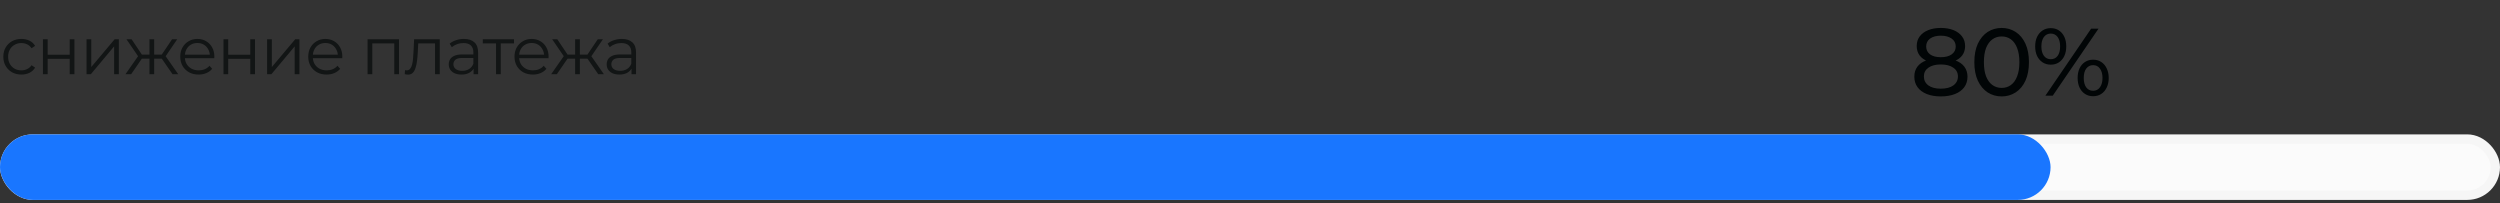 <svg width="406" height="33" viewBox="0 0 406 33" fill="none" xmlns="http://www.w3.org/2000/svg">
<rect x="0" y="0" width="406" height="33" fill="#333333" stroke="none"/>
<rect x="0.76" y="22.582" width="404.479" height="9.124" rx="4.562" fill="#FBFBFB" stroke="#F6F6F6" stroke-width="1.521"/>
<rect y="21.822" width="333.011" height="10.644" rx="5.322" fill="#1976FF"/>
<path d="M315.188 15.658C314.308 15.658 313.547 15.528 312.905 15.27C312.263 15.011 311.766 14.643 311.414 14.167C311.062 13.68 310.886 13.111 310.886 12.458C310.886 11.816 311.051 11.273 311.383 10.828C311.724 10.372 312.216 10.03 312.858 9.802C313.5 9.564 314.277 9.445 315.188 9.445C316.099 9.445 316.876 9.564 317.518 9.802C318.17 10.03 318.667 10.372 319.009 10.828C319.35 11.283 319.521 11.827 319.521 12.458C319.521 13.111 319.345 13.68 318.993 14.167C318.641 14.643 318.139 15.011 317.487 15.27C316.834 15.528 316.068 15.658 315.188 15.658ZM315.188 14.4C316.058 14.4 316.736 14.224 317.223 13.872C317.72 13.509 317.968 13.023 317.968 12.412C317.968 11.811 317.72 11.34 317.223 10.998C316.736 10.646 316.058 10.47 315.188 10.47C314.328 10.47 313.655 10.646 313.169 10.998C312.682 11.34 312.439 11.811 312.439 12.412C312.439 13.023 312.682 13.509 313.169 13.872C313.655 14.224 314.328 14.4 315.188 14.4ZM315.188 9.29C315.944 9.29 316.534 9.135 316.958 8.824C317.393 8.513 317.611 8.089 317.611 7.55C317.611 7.002 317.388 6.572 316.943 6.261C316.498 5.951 315.913 5.795 315.188 5.795C314.463 5.795 313.883 5.951 313.448 6.261C313.024 6.572 312.811 7.002 312.811 7.55C312.811 8.089 313.019 8.513 313.433 8.824C313.857 9.135 314.442 9.29 315.188 9.29ZM315.188 10.284C314.36 10.284 313.655 10.175 313.076 9.958C312.496 9.73 312.05 9.409 311.74 8.995C311.429 8.57 311.274 8.068 311.274 7.488C311.274 6.877 311.434 6.354 311.755 5.919C312.087 5.474 312.547 5.133 313.138 4.894C313.728 4.656 314.411 4.537 315.188 4.537C315.975 4.537 316.663 4.656 317.254 4.894C317.844 5.133 318.305 5.474 318.636 5.919C318.967 6.354 319.133 6.877 319.133 7.488C319.133 8.068 318.978 8.57 318.667 8.995C318.356 9.409 317.906 9.73 317.316 9.958C316.726 10.175 316.016 10.284 315.188 10.284ZM325.075 15.658C324.226 15.658 323.465 15.441 322.792 15.006C322.129 14.571 321.601 13.939 321.207 13.111C320.824 12.282 320.633 11.278 320.633 10.098C320.633 8.917 320.824 7.913 321.207 7.084C321.601 6.256 322.129 5.624 322.792 5.189C323.465 4.755 324.226 4.537 325.075 4.537C325.913 4.537 326.669 4.755 327.342 5.189C328.015 5.624 328.544 6.256 328.927 7.084C329.31 7.913 329.501 8.917 329.501 10.098C329.501 11.278 329.31 12.282 328.927 13.111C328.544 13.939 328.015 14.571 327.342 15.006C326.669 15.441 325.913 15.658 325.075 15.658ZM325.075 14.276C325.644 14.276 326.141 14.12 326.566 13.81C327.001 13.499 327.337 13.033 327.575 12.412C327.824 11.79 327.948 11.019 327.948 10.098C327.948 9.176 327.824 8.405 327.575 7.783C327.337 7.162 327.001 6.696 326.566 6.385C326.141 6.075 325.644 5.919 325.075 5.919C324.505 5.919 324.003 6.075 323.568 6.385C323.133 6.696 322.792 7.162 322.543 7.783C322.305 8.405 322.186 9.176 322.186 10.098C322.186 11.019 322.305 11.79 322.543 12.412C322.792 13.033 323.133 13.499 323.568 13.81C324.003 14.12 324.505 14.276 325.075 14.276ZM332.173 15.534L339.597 4.661H340.793L333.369 15.534H332.173ZM333.042 10.501C332.545 10.501 332.105 10.377 331.722 10.129C331.339 9.88 331.039 9.533 330.821 9.088C330.614 8.643 330.511 8.125 330.511 7.535C330.511 6.945 330.614 6.427 330.821 5.982C331.039 5.536 331.339 5.189 331.722 4.941C332.105 4.692 332.545 4.568 333.042 4.568C333.55 4.568 333.99 4.692 334.363 4.941C334.746 5.189 335.041 5.536 335.248 5.982C335.455 6.417 335.559 6.934 335.559 7.535C335.559 8.125 335.455 8.643 335.248 9.088C335.041 9.533 334.746 9.88 334.363 10.129C333.99 10.377 333.55 10.501 333.042 10.501ZM333.042 9.616C333.519 9.616 333.892 9.435 334.161 9.072C334.43 8.7 334.565 8.187 334.565 7.535C334.565 6.882 334.43 6.375 334.161 6.013C333.892 5.64 333.519 5.454 333.042 5.454C332.576 5.454 332.204 5.64 331.924 6.013C331.655 6.385 331.52 6.893 331.52 7.535C331.52 8.177 331.655 8.684 331.924 9.057C332.204 9.43 332.576 9.616 333.042 9.616ZM339.923 15.627C339.426 15.627 338.986 15.503 338.603 15.254C338.22 15.006 337.925 14.659 337.718 14.213C337.51 13.768 337.407 13.251 337.407 12.66C337.407 12.07 337.51 11.552 337.718 11.107C337.925 10.662 338.22 10.315 338.603 10.066C338.986 9.818 339.426 9.694 339.923 9.694C340.43 9.694 340.87 9.818 341.243 10.066C341.626 10.315 341.921 10.662 342.129 11.107C342.346 11.552 342.455 12.07 342.455 12.66C342.455 13.251 342.346 13.768 342.129 14.213C341.921 14.659 341.626 15.006 341.243 15.254C340.87 15.503 340.43 15.627 339.923 15.627ZM339.923 14.742C340.389 14.742 340.757 14.555 341.026 14.182C341.305 13.81 341.445 13.302 341.445 12.66C341.445 12.018 341.305 11.511 341.026 11.138C340.757 10.765 340.389 10.579 339.923 10.579C339.457 10.579 339.084 10.765 338.805 11.138C338.536 11.501 338.401 12.008 338.401 12.66C338.401 13.313 338.536 13.825 338.805 14.198C339.084 14.56 339.457 14.742 339.923 14.742Z" fill="#010506"/>
<path opacity="0.65" d="M3.472 12.108C2.91 12.108 2.405 11.986 1.958 11.741C1.518 11.488 1.172 11.146 0.919 10.713C0.667 10.273 0.541 9.772 0.541 9.209C0.541 8.64 0.667 8.139 0.919 7.706C1.172 7.273 1.518 6.934 1.958 6.689C2.405 6.444 2.91 6.321 3.472 6.321C3.955 6.321 4.392 6.415 4.781 6.603C5.17 6.79 5.477 7.071 5.7 7.446L5.127 7.836C4.932 7.547 4.691 7.335 4.402 7.198C4.114 7.061 3.8 6.992 3.461 6.992C3.058 6.992 2.693 7.086 2.369 7.273C2.044 7.454 1.788 7.71 1.601 8.041C1.413 8.373 1.32 8.762 1.32 9.209C1.32 9.657 1.413 10.046 1.601 10.378C1.788 10.709 2.044 10.969 2.369 11.156C2.693 11.337 3.058 11.427 3.461 11.427C3.8 11.427 4.114 11.358 4.402 11.221C4.691 11.084 4.932 10.875 5.127 10.594L5.7 10.983C5.477 11.351 5.17 11.632 4.781 11.827C4.392 12.014 3.955 12.108 3.472 12.108ZM6.971 12.054V6.375H7.739V8.885H11.319V6.375H12.087V12.054H11.319V9.545H7.739V12.054H6.971ZM14.054 12.054V6.375H14.822V10.886L18.619 6.375H19.3V12.054H18.532V7.533L14.746 12.054H14.054ZM28.023 12.054L26.076 9.242L26.715 8.863L28.943 12.054H28.023ZM20.376 12.054L22.604 8.863L23.232 9.242L21.295 12.054H20.376ZM22.539 9.296L20.538 6.375H21.371L23.253 9.188L22.539 9.296ZM22.723 9.523V8.863H24.508V9.523H22.723ZM24.27 12.054V6.375H25.038V12.054H24.27ZM24.8 9.523V8.863H26.596V9.523H24.8ZM26.79 9.296L26.055 9.188L27.948 6.375H28.78L26.79 9.296ZM32.259 12.108C31.667 12.108 31.148 11.986 30.701 11.741C30.254 11.488 29.904 11.146 29.652 10.713C29.4 10.273 29.273 9.772 29.273 9.209C29.273 8.647 29.392 8.149 29.63 7.717C29.875 7.284 30.207 6.945 30.625 6.7C31.051 6.448 31.527 6.321 32.053 6.321C32.587 6.321 33.059 6.444 33.47 6.689C33.889 6.927 34.217 7.266 34.455 7.706C34.693 8.139 34.812 8.64 34.812 9.209C34.812 9.245 34.808 9.285 34.801 9.328C34.801 9.364 34.801 9.404 34.801 9.447H29.858V8.874H34.39L34.087 9.101C34.087 8.69 33.997 8.326 33.816 8.009C33.643 7.684 33.405 7.432 33.102 7.252C32.8 7.071 32.45 6.981 32.053 6.981C31.664 6.981 31.314 7.071 31.004 7.252C30.694 7.432 30.452 7.684 30.279 8.009C30.106 8.333 30.02 8.705 30.02 9.123V9.242C30.02 9.675 30.113 10.057 30.301 10.388C30.496 10.713 30.762 10.969 31.101 11.156C31.448 11.337 31.84 11.427 32.28 11.427C32.627 11.427 32.947 11.366 33.243 11.243C33.546 11.12 33.806 10.933 34.022 10.681L34.455 11.178C34.202 11.481 33.885 11.712 33.503 11.87C33.128 12.029 32.713 12.108 32.259 12.108ZM36.295 12.054V6.375H37.063V8.885H40.643V6.375H41.411V12.054H40.643V9.545H37.063V12.054H36.295ZM43.378 12.054V6.375H44.146V10.886L47.943 6.375H48.624V12.054H47.856V7.533L44.07 12.054H43.378ZM53.042 12.108C52.451 12.108 51.932 11.986 51.485 11.741C51.038 11.488 50.688 11.146 50.435 10.713C50.183 10.273 50.057 9.772 50.057 9.209C50.057 8.647 50.176 8.149 50.414 7.717C50.659 7.284 50.991 6.945 51.409 6.7C51.834 6.448 52.31 6.321 52.837 6.321C53.37 6.321 53.843 6.444 54.254 6.689C54.672 6.927 55 7.266 55.238 7.706C55.476 8.139 55.595 8.64 55.595 9.209C55.595 9.245 55.591 9.285 55.584 9.328C55.584 9.364 55.584 9.404 55.584 9.447H50.641V8.874H55.173L54.87 9.101C54.87 8.69 54.78 8.326 54.6 8.009C54.427 7.684 54.189 7.432 53.886 7.252C53.583 7.071 53.233 6.981 52.837 6.981C52.447 6.981 52.098 7.071 51.788 7.252C51.477 7.432 51.236 7.684 51.063 8.009C50.89 8.333 50.803 8.705 50.803 9.123V9.242C50.803 9.675 50.897 10.057 51.084 10.388C51.279 10.713 51.546 10.969 51.885 11.156C52.231 11.337 52.624 11.427 53.064 11.427C53.41 11.427 53.731 11.366 54.027 11.243C54.33 11.12 54.589 10.933 54.805 10.681L55.238 11.178C54.986 11.481 54.668 11.712 54.286 11.87C53.911 12.029 53.497 12.108 53.042 12.108ZM59.693 12.054V6.375H64.799V12.054H64.031V6.841L64.225 7.046H60.267L60.461 6.841V12.054H59.693ZM66.279 12.119C66.192 12.119 66.102 12.112 66.008 12.098C65.922 12.083 65.828 12.065 65.727 12.043L65.781 11.384C65.832 11.391 65.879 11.402 65.922 11.416C65.972 11.423 66.016 11.427 66.052 11.427C66.282 11.427 66.466 11.34 66.603 11.167C66.748 10.994 66.856 10.763 66.928 10.475C67 10.187 67.05 9.862 67.079 9.501C67.108 9.134 67.133 8.766 67.155 8.398L67.252 6.375H71.417V12.054H70.649V6.819L70.843 7.046H67.75L67.934 6.808L67.847 8.452C67.826 8.943 67.786 9.411 67.728 9.858C67.678 10.306 67.595 10.698 67.479 11.037C67.371 11.376 67.22 11.643 67.025 11.838C66.83 12.025 66.582 12.119 66.279 12.119ZM76.91 12.054V10.8L76.877 10.594V8.496C76.877 8.012 76.74 7.641 76.466 7.381C76.199 7.122 75.799 6.992 75.266 6.992C74.898 6.992 74.548 7.053 74.216 7.176C73.885 7.298 73.603 7.461 73.373 7.663L73.027 7.089C73.315 6.844 73.661 6.657 74.065 6.527C74.469 6.39 74.894 6.321 75.341 6.321C76.077 6.321 76.643 6.505 77.04 6.873C77.443 7.234 77.645 7.785 77.645 8.528V12.054H76.91ZM74.952 12.108C74.526 12.108 74.155 12.04 73.838 11.903C73.528 11.758 73.29 11.564 73.124 11.319C72.958 11.066 72.875 10.778 72.875 10.453C72.875 10.158 72.944 9.891 73.081 9.653C73.225 9.408 73.456 9.213 73.773 9.069C74.097 8.917 74.53 8.842 75.071 8.842H77.029V9.415H75.093C74.544 9.415 74.162 9.512 73.946 9.707C73.737 9.902 73.632 10.143 73.632 10.432C73.632 10.756 73.758 11.016 74.011 11.21C74.263 11.405 74.617 11.503 75.071 11.503C75.504 11.503 75.875 11.405 76.185 11.21C76.502 11.009 76.733 10.72 76.877 10.345L77.05 10.875C76.906 11.25 76.654 11.549 76.293 11.773C75.94 11.996 75.493 12.108 74.952 12.108ZM80.555 12.054V6.841L80.75 7.046H78.403V6.375H83.475V7.046H81.128L81.323 6.841V12.054H80.555ZM86.539 12.108C85.948 12.108 85.429 11.986 84.982 11.741C84.535 11.488 84.185 11.146 83.932 10.713C83.68 10.273 83.554 9.772 83.554 9.209C83.554 8.647 83.673 8.149 83.911 7.717C84.156 7.284 84.488 6.945 84.906 6.7C85.331 6.448 85.807 6.321 86.334 6.321C86.867 6.321 87.34 6.444 87.751 6.689C88.169 6.927 88.497 7.266 88.735 7.706C88.973 8.139 89.092 8.64 89.092 9.209C89.092 9.245 89.088 9.285 89.081 9.328C89.081 9.364 89.081 9.404 89.081 9.447H84.138V8.874H88.67L88.367 9.101C88.367 8.69 88.277 8.326 88.097 8.009C87.924 7.684 87.686 7.432 87.383 7.252C87.08 7.071 86.73 6.981 86.334 6.981C85.944 6.981 85.595 7.071 85.284 7.252C84.974 7.432 84.733 7.684 84.56 8.009C84.387 8.333 84.3 8.705 84.3 9.123V9.242C84.3 9.675 84.394 10.057 84.581 10.388C84.776 10.713 85.043 10.969 85.382 11.156C85.728 11.337 86.121 11.427 86.561 11.427C86.907 11.427 87.228 11.366 87.524 11.243C87.826 11.12 88.086 10.933 88.302 10.681L88.735 11.178C88.483 11.481 88.165 11.712 87.783 11.87C87.408 12.029 86.993 12.108 86.539 12.108ZM97.156 12.054L95.209 9.242L95.847 8.863L98.075 12.054H97.156ZM89.509 12.054L91.737 8.863L92.364 9.242L90.428 12.054H89.509ZM91.672 9.296L89.671 6.375H90.504L92.386 9.188L91.672 9.296ZM91.856 9.523V8.863H93.641V9.523H91.856ZM93.403 12.054V6.375H94.171V12.054H93.403ZM93.933 9.523V8.863H95.728V9.523H93.933ZM95.923 9.296L95.187 9.188L97.08 6.375H97.913L95.923 9.296ZM102.558 12.054V10.8L102.525 10.594V8.496C102.525 8.012 102.388 7.641 102.114 7.381C101.848 7.122 101.447 6.992 100.914 6.992C100.546 6.992 100.196 7.053 99.865 7.176C99.533 7.298 99.251 7.461 99.021 7.663L98.675 7.089C98.963 6.844 99.309 6.657 99.713 6.527C100.117 6.39 100.542 6.321 100.989 6.321C101.725 6.321 102.291 6.505 102.688 6.873C103.091 7.234 103.293 7.785 103.293 8.528V12.054H102.558ZM100.6 12.108C100.175 12.108 99.803 12.04 99.486 11.903C99.176 11.758 98.938 11.564 98.772 11.319C98.606 11.066 98.523 10.778 98.523 10.453C98.523 10.158 98.592 9.891 98.729 9.653C98.873 9.408 99.104 9.213 99.421 9.069C99.746 8.917 100.178 8.842 100.719 8.842H102.677V9.415H100.741C100.193 9.415 99.81 9.512 99.594 9.707C99.385 9.902 99.28 10.143 99.28 10.432C99.28 10.756 99.407 11.016 99.659 11.21C99.911 11.405 100.265 11.503 100.719 11.503C101.152 11.503 101.523 11.405 101.833 11.21C102.15 11.009 102.381 10.72 102.525 10.345L102.698 10.875C102.554 11.25 102.302 11.549 101.941 11.773C101.588 11.996 101.141 12.108 100.6 12.108Z" fill="#010506"/>
</svg>
